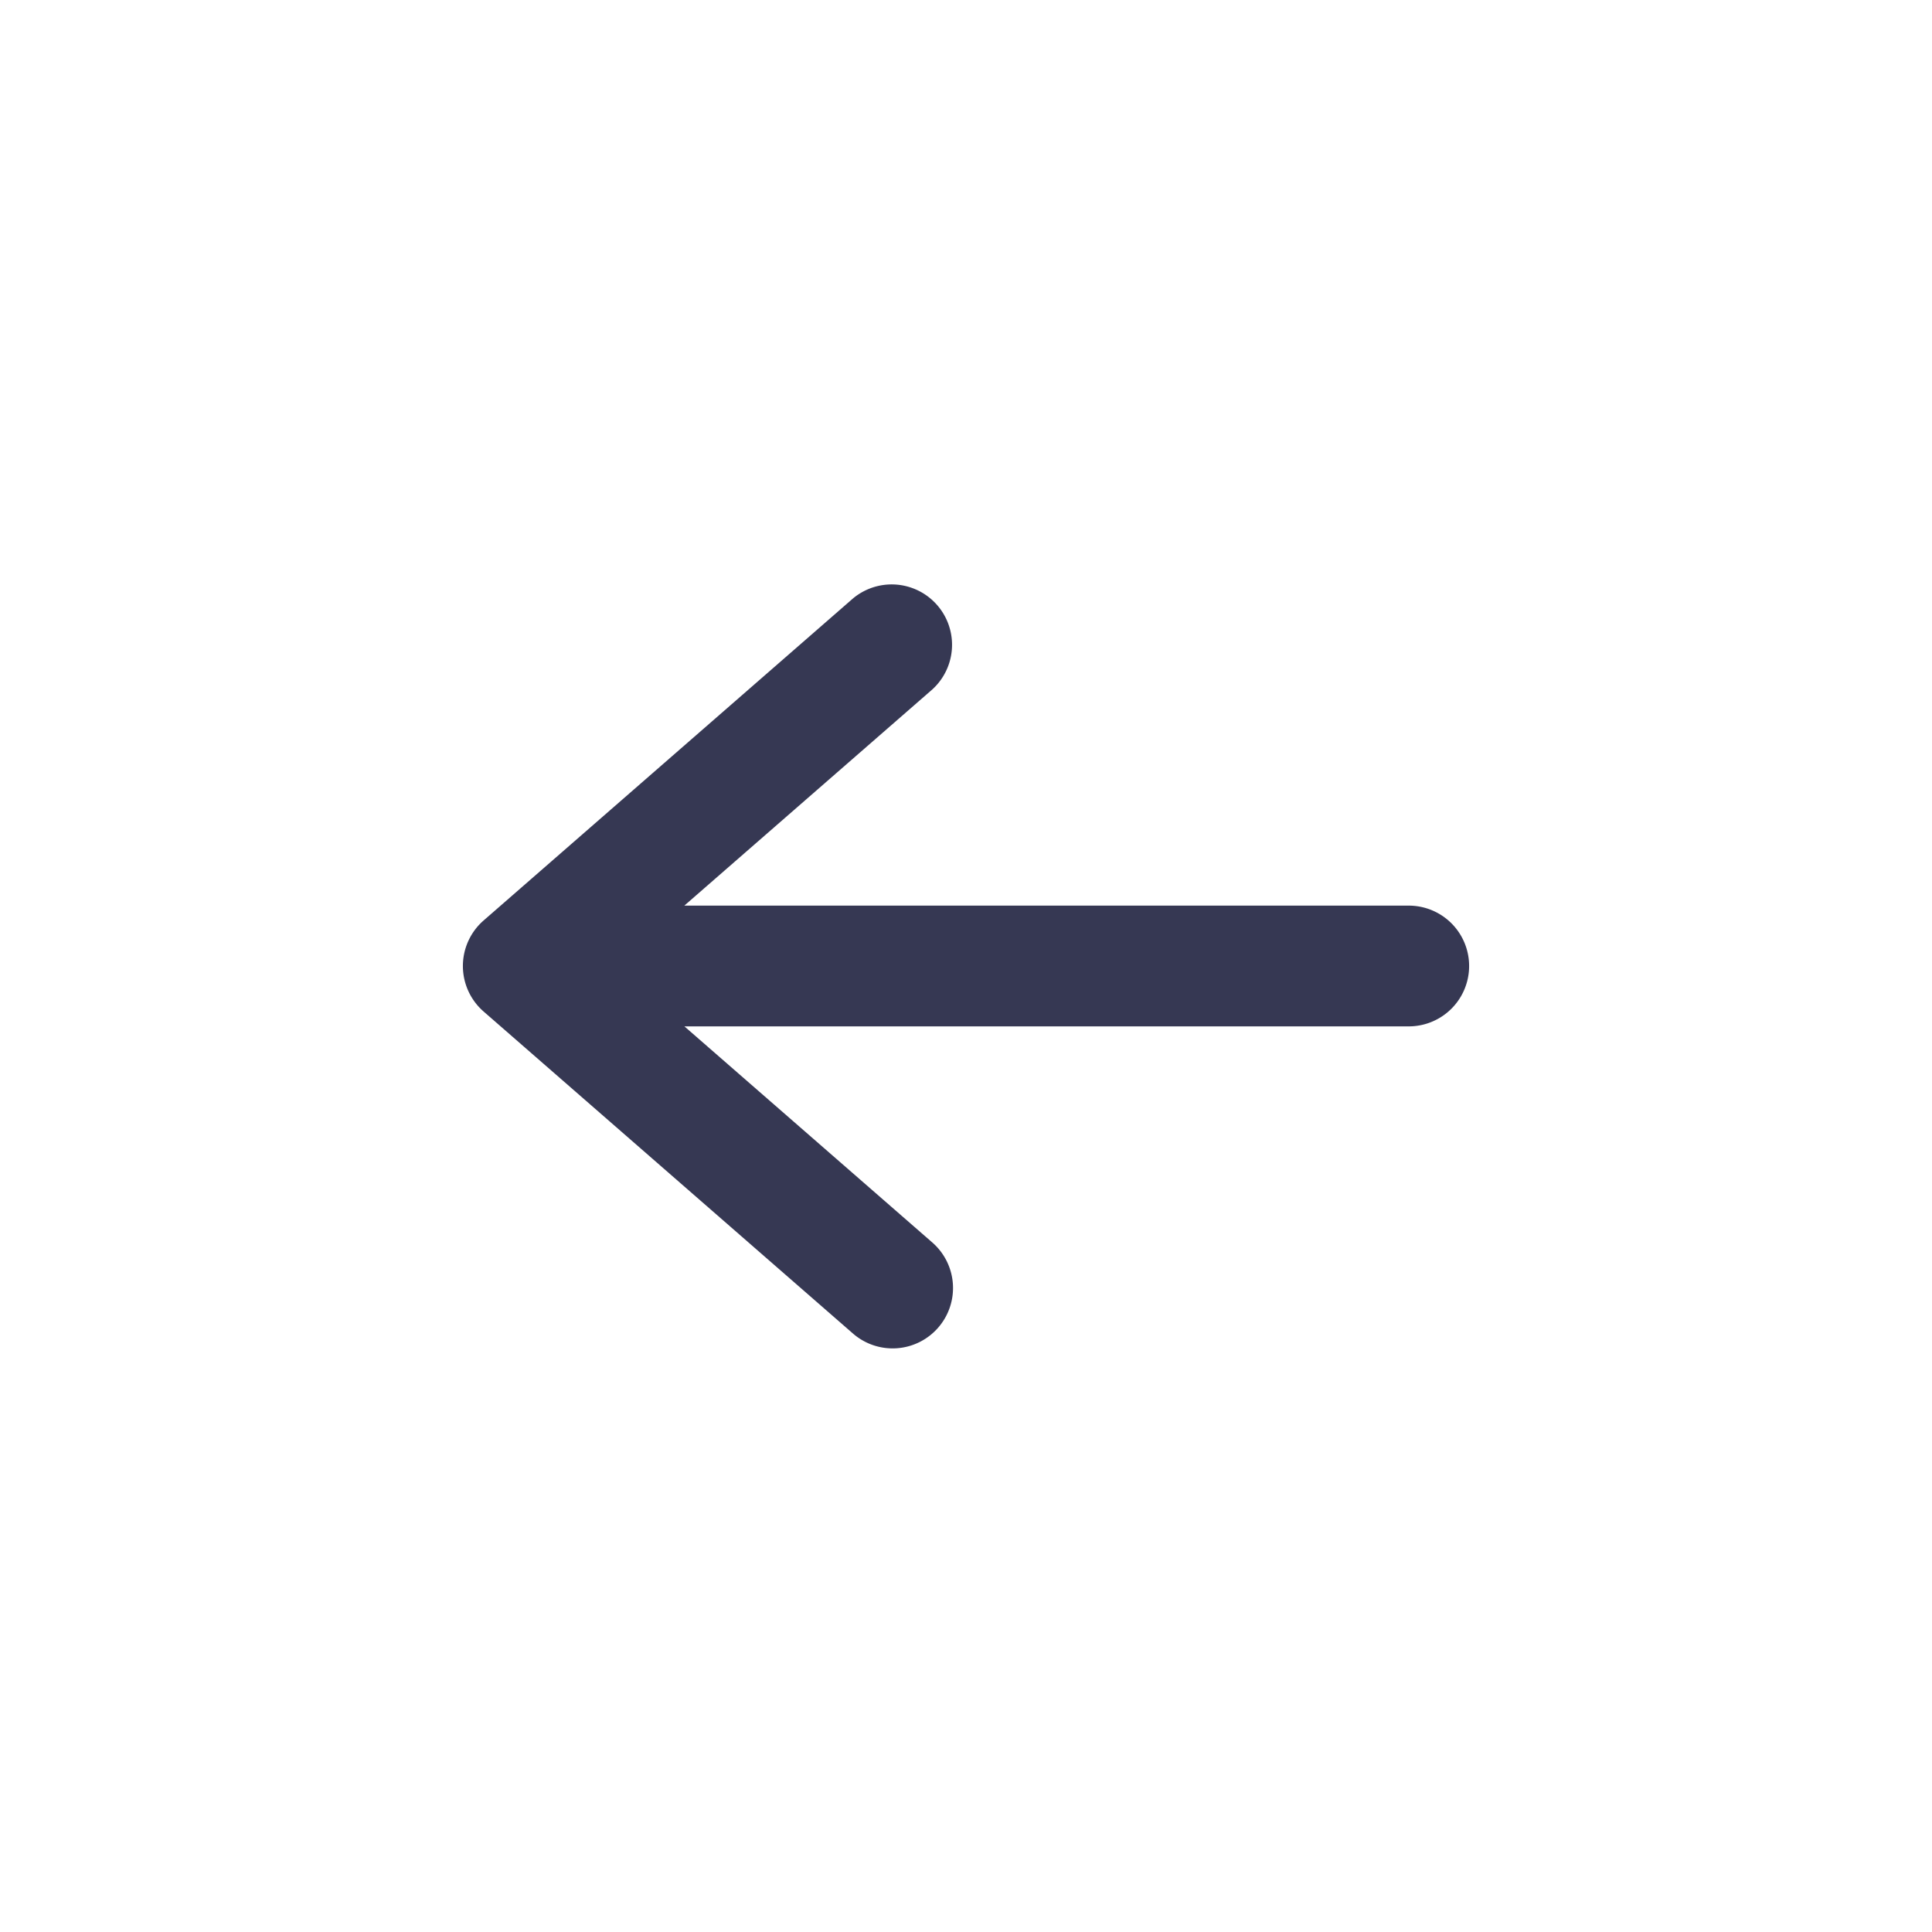 <svg xmlns="http://www.w3.org/2000/svg" width="24" height="24" fill="none"><path fill="#363853" fill-rule="evenodd" d="M11.654 16.493a.75.75 0 0 1-1.059.072l-4.588-4a.75.75 0 0 1 0-1.13l4.588-4a.75.75 0 0 1 .986 1.13l-3.08 2.685H17.5a.75.75 0 0 1 0 1.5H8.502l3.08 2.685a.75.75 0 0 1 .072 1.058Z" clip-rule="evenodd"/></svg>